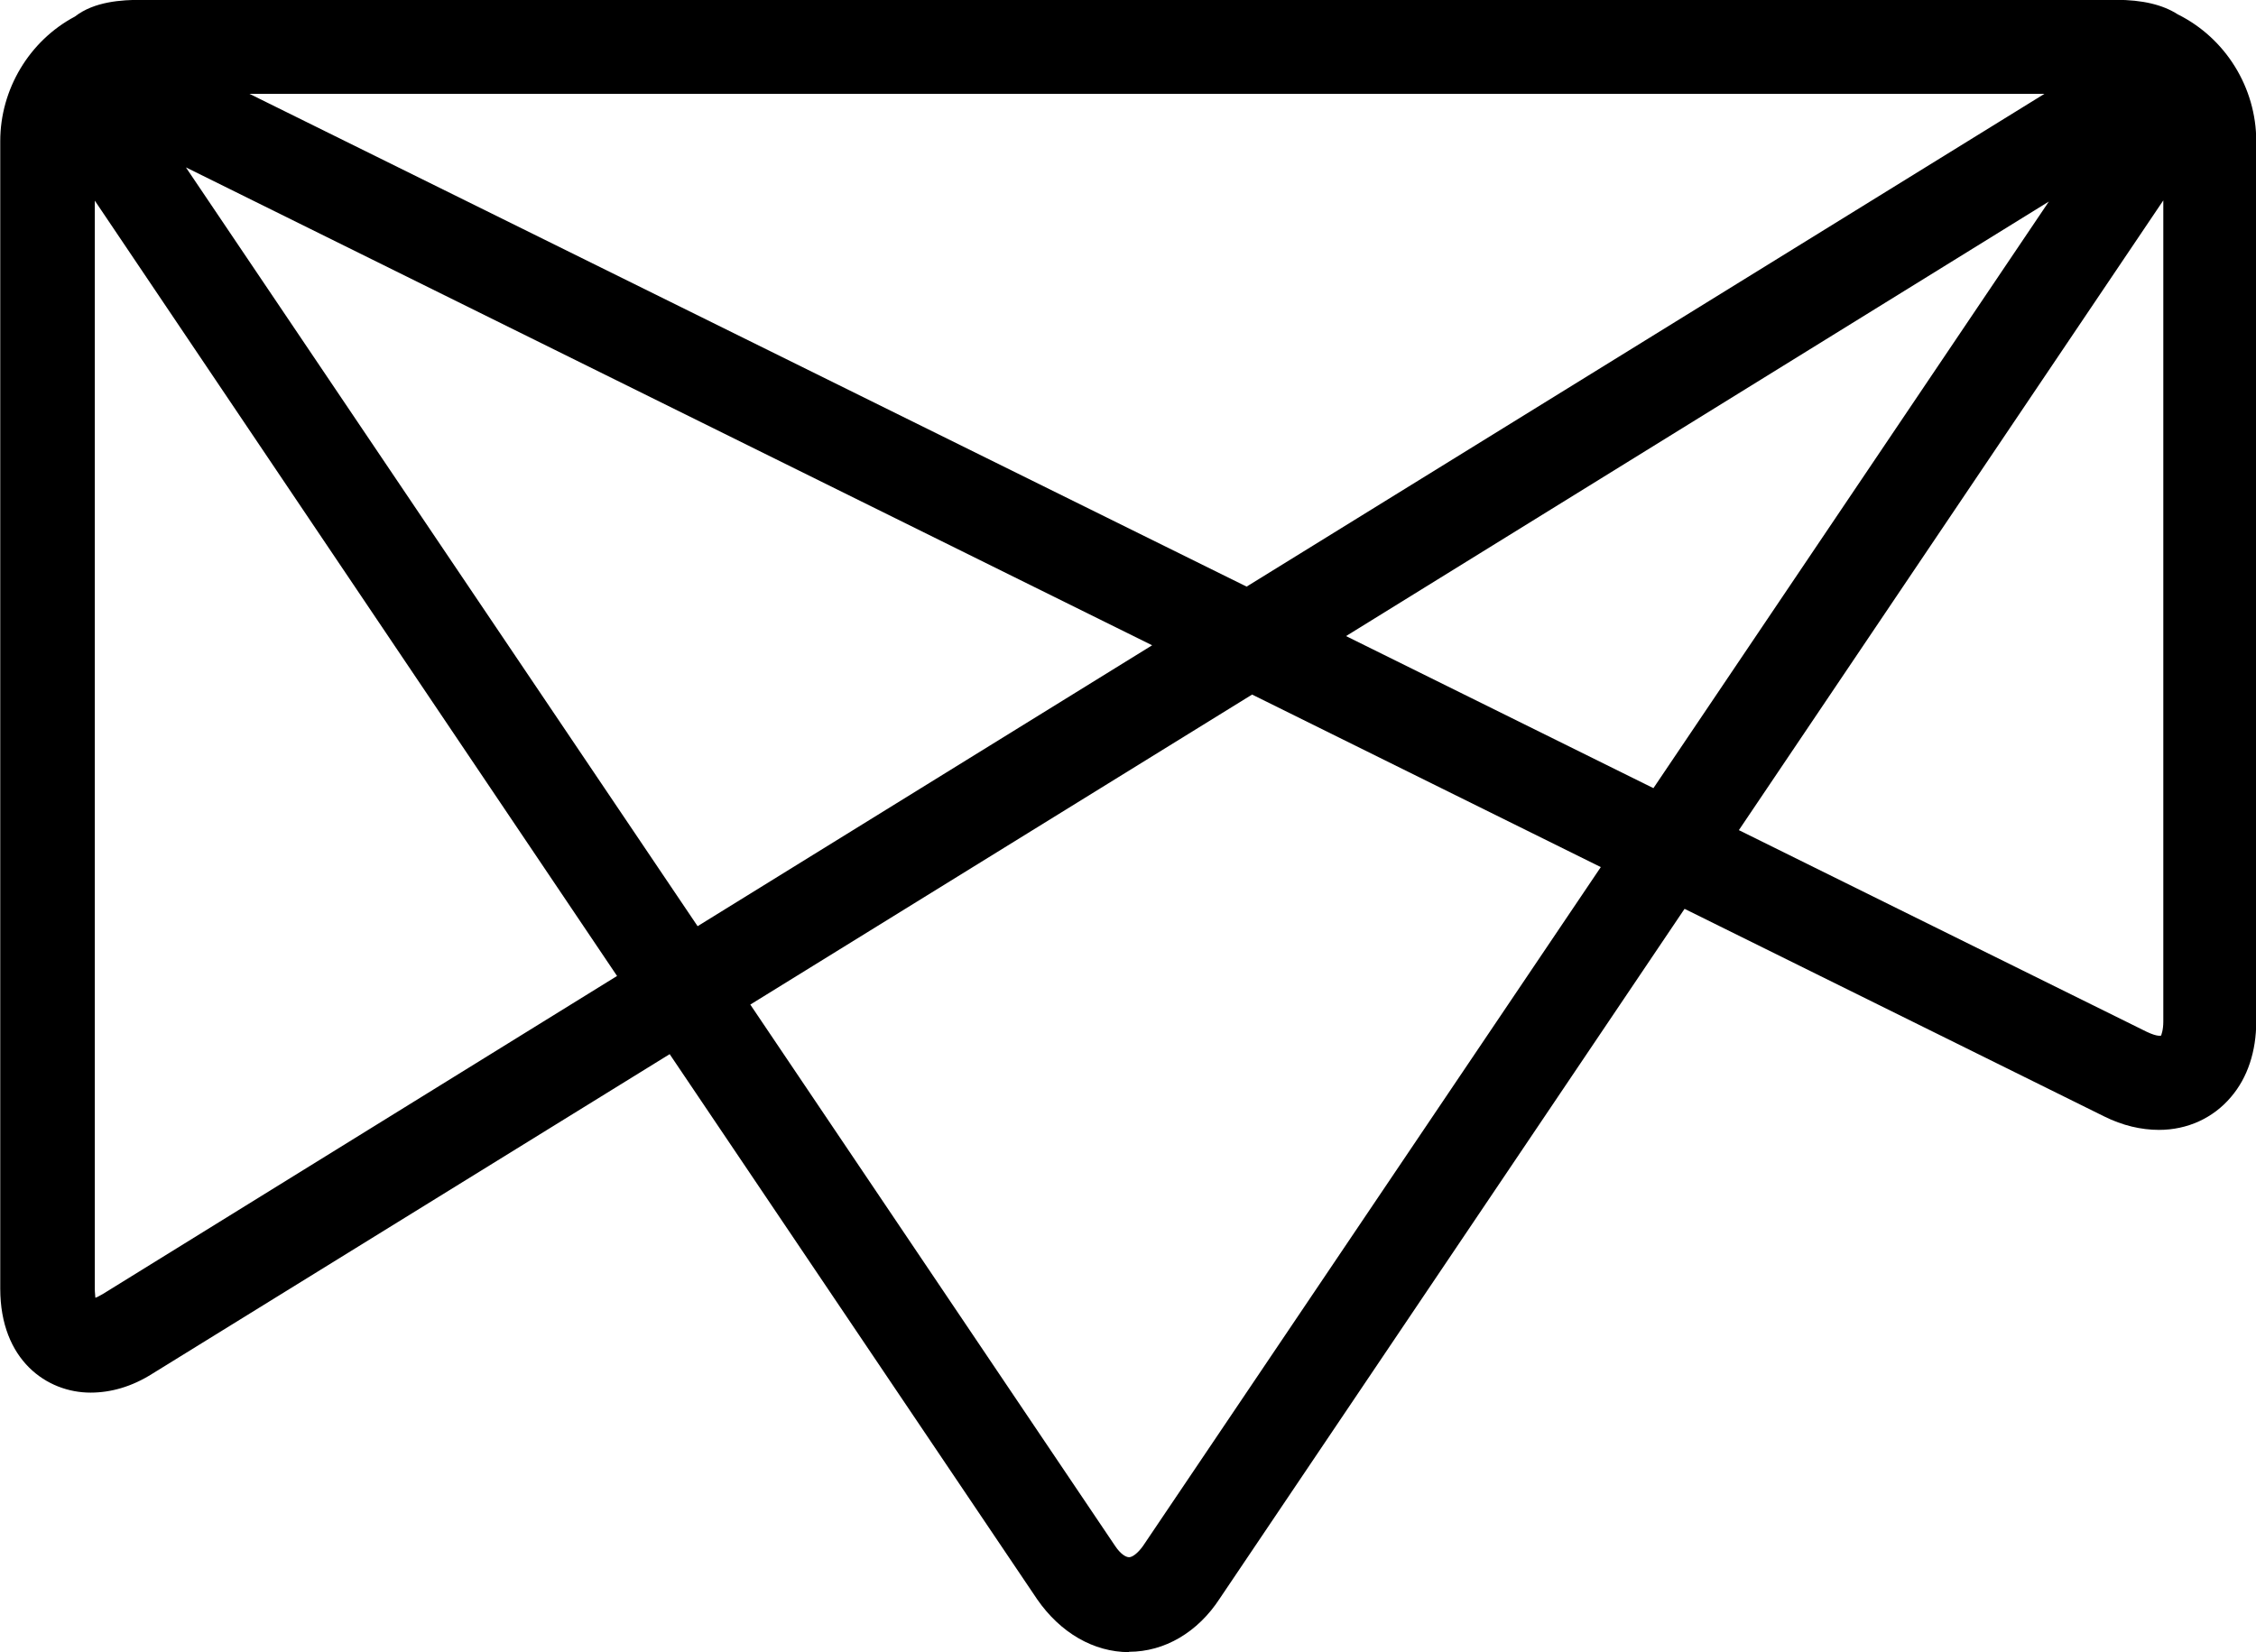 <svg viewBox="0 0 71 52" xmlns="http://www.w3.org/2000/svg"><path d="m121.85 22.953l31.383 15.512 25.11-15.512h-56.49m34.511 17.07l9.672 4.786 12.445-18.465-22.12 13.679m-36.506-14.748l16.1 23.879 14.305-8.842-30.402-15.04m48.866 20.858l12.834 6.347c.355.17.457.119.457.119 0-.017.068-.153.068-.441v-25.847l-13.358 19.823m-51.741-19.823v34.27c0 .119.017.204.017.272.068-.017.135-.068.237-.119l16.182-10.01-16.436-24.405m-.118 34.571v1.493-1.493m20.747-9.266l11.481 17.04c.169.255.338.356.44.356.101 0 .271-.119.44-.356l14.406-21.367-10.974-5.431-15.793 9.759m11.921 20.383c-1.116 0-2.164-.611-2.892-1.663l-11.566-17.16-16.283 10.06c-.643.407-1.302.594-1.944.594-1.37 0-2.841-1.018-2.841-3.275v-36.12c0-1.629.913-3.157 2.35-3.92.609-.475 1.471-.526 2.097-.526h62.14c.829 0 1.471.153 1.944.458 1.505.747 2.469 2.308 2.469 3.988v27.714c0 .933-.27 1.765-.795 2.376-.558.662-1.37 1.035-2.266 1.035-.558 0-1.15-.136-1.725-.424l-13.206-6.534-14.626 21.706c-.693 1.069-1.741 1.68-2.857 1.68" transform="translate(-114-20)"/></svg>
